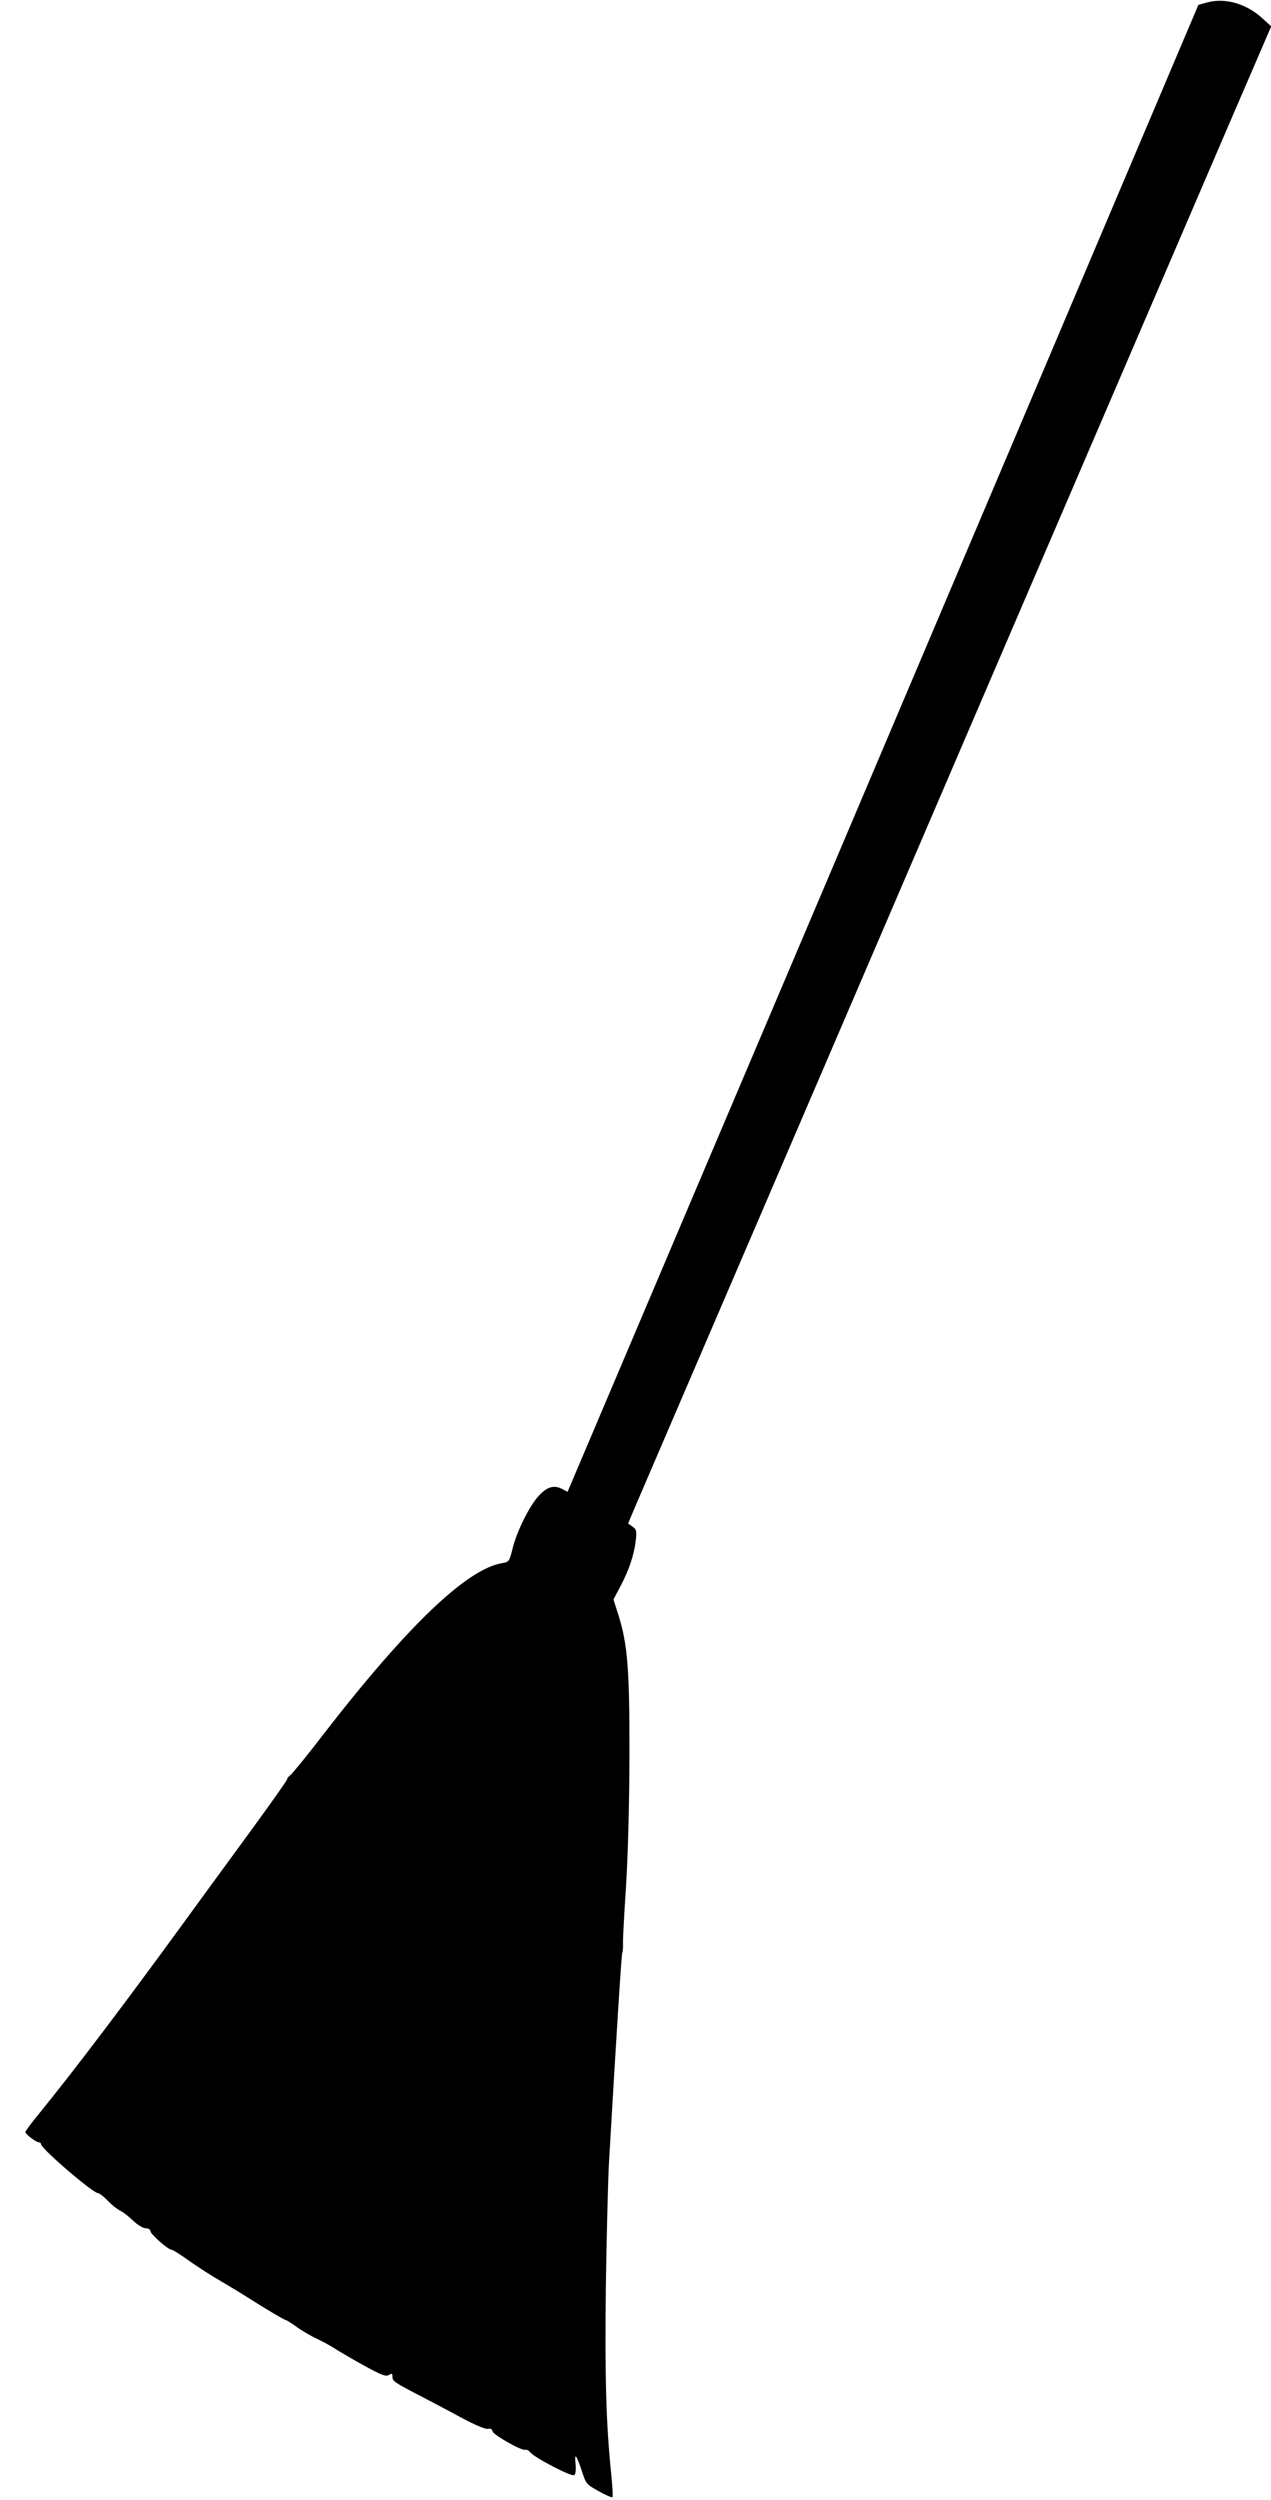  <svg version="1.0" xmlns="http://www.w3.org/2000/svg"
 width="651pt" height="1280pt" viewBox="0 0 651 1280"
 preserveAspectRatio="xMidYMid meet"><g transform="translate(0,1280) scale(0.1,-0.1)"
fill="#000000" stroke="none">
<path d="M6181 12787 l-43 -12 -969 -2285 c-533 -1257 -1260 -2970 -1616
-3807 l-646 -1522 -28 15 c-43 22 -79 10 -122 -38 -48 -54 -111 -182 -132
-269 -16 -65 -18 -67 -53 -73 -181 -30 -485 -321 -912 -872 -84 -110 -162
-205 -172 -213 -10 -7 -18 -18 -18 -23 0 -5 -85 -125 -188 -266 -104 -142
-262 -358 -352 -482 -284 -390 -547 -738 -722 -953 -43 -52 -78 -99 -78 -104
0 -11 55 -53 70 -53 5 0 10 -4 10 -9 0 -23 266 -251 292 -251 6 0 22 -12 38
-27 35 -36 55 -52 83 -67 12 -6 40 -29 61 -49 22 -21 50 -37 63 -37 13 0 23
-6 23 -14 0 -15 91 -96 109 -96 6 0 48 -26 93 -59 46 -32 117 -78 158 -101 41
-24 104 -62 140 -85 86 -55 187 -115 194 -115 3 0 28 -15 54 -34 26 -19 75
-48 108 -63 33 -16 73 -38 89 -49 17 -11 81 -49 144 -84 95 -52 117 -61 133
-51 15 9 18 8 18 -9 0 -23 9 -29 150 -102 58 -30 154 -81 213 -113 64 -34 115
-55 127 -52 12 3 20 -1 23 -13 5 -19 154 -103 168 -94 5 3 17 -4 27 -15 24
-28 209 -124 223 -115 7 4 10 25 7 56 -6 62 3 51 32 -34 21 -66 23 -69 86
-104 36 -20 68 -34 71 -31 3 4 0 55 -6 114 -27 263 -33 497 -28 958 4 259 11
547 16 640 39 672 64 1062 68 1075 3 8 5 31 4 50 -1 19 6 148 15 285 10 159
17 401 18 665 1 453 -9 581 -58 735 l-24 75 34 64 c45 84 71 162 80 235 6 53
4 60 -17 74 l-22 16 35 83 c20 46 291 677 603 1403 312 726 710 1653 885 2060
474 1105 1330 3095 1564 3640 l207 480 -45 41 c-83 76 -192 107 -285 81z"/>
</g>
</svg>

